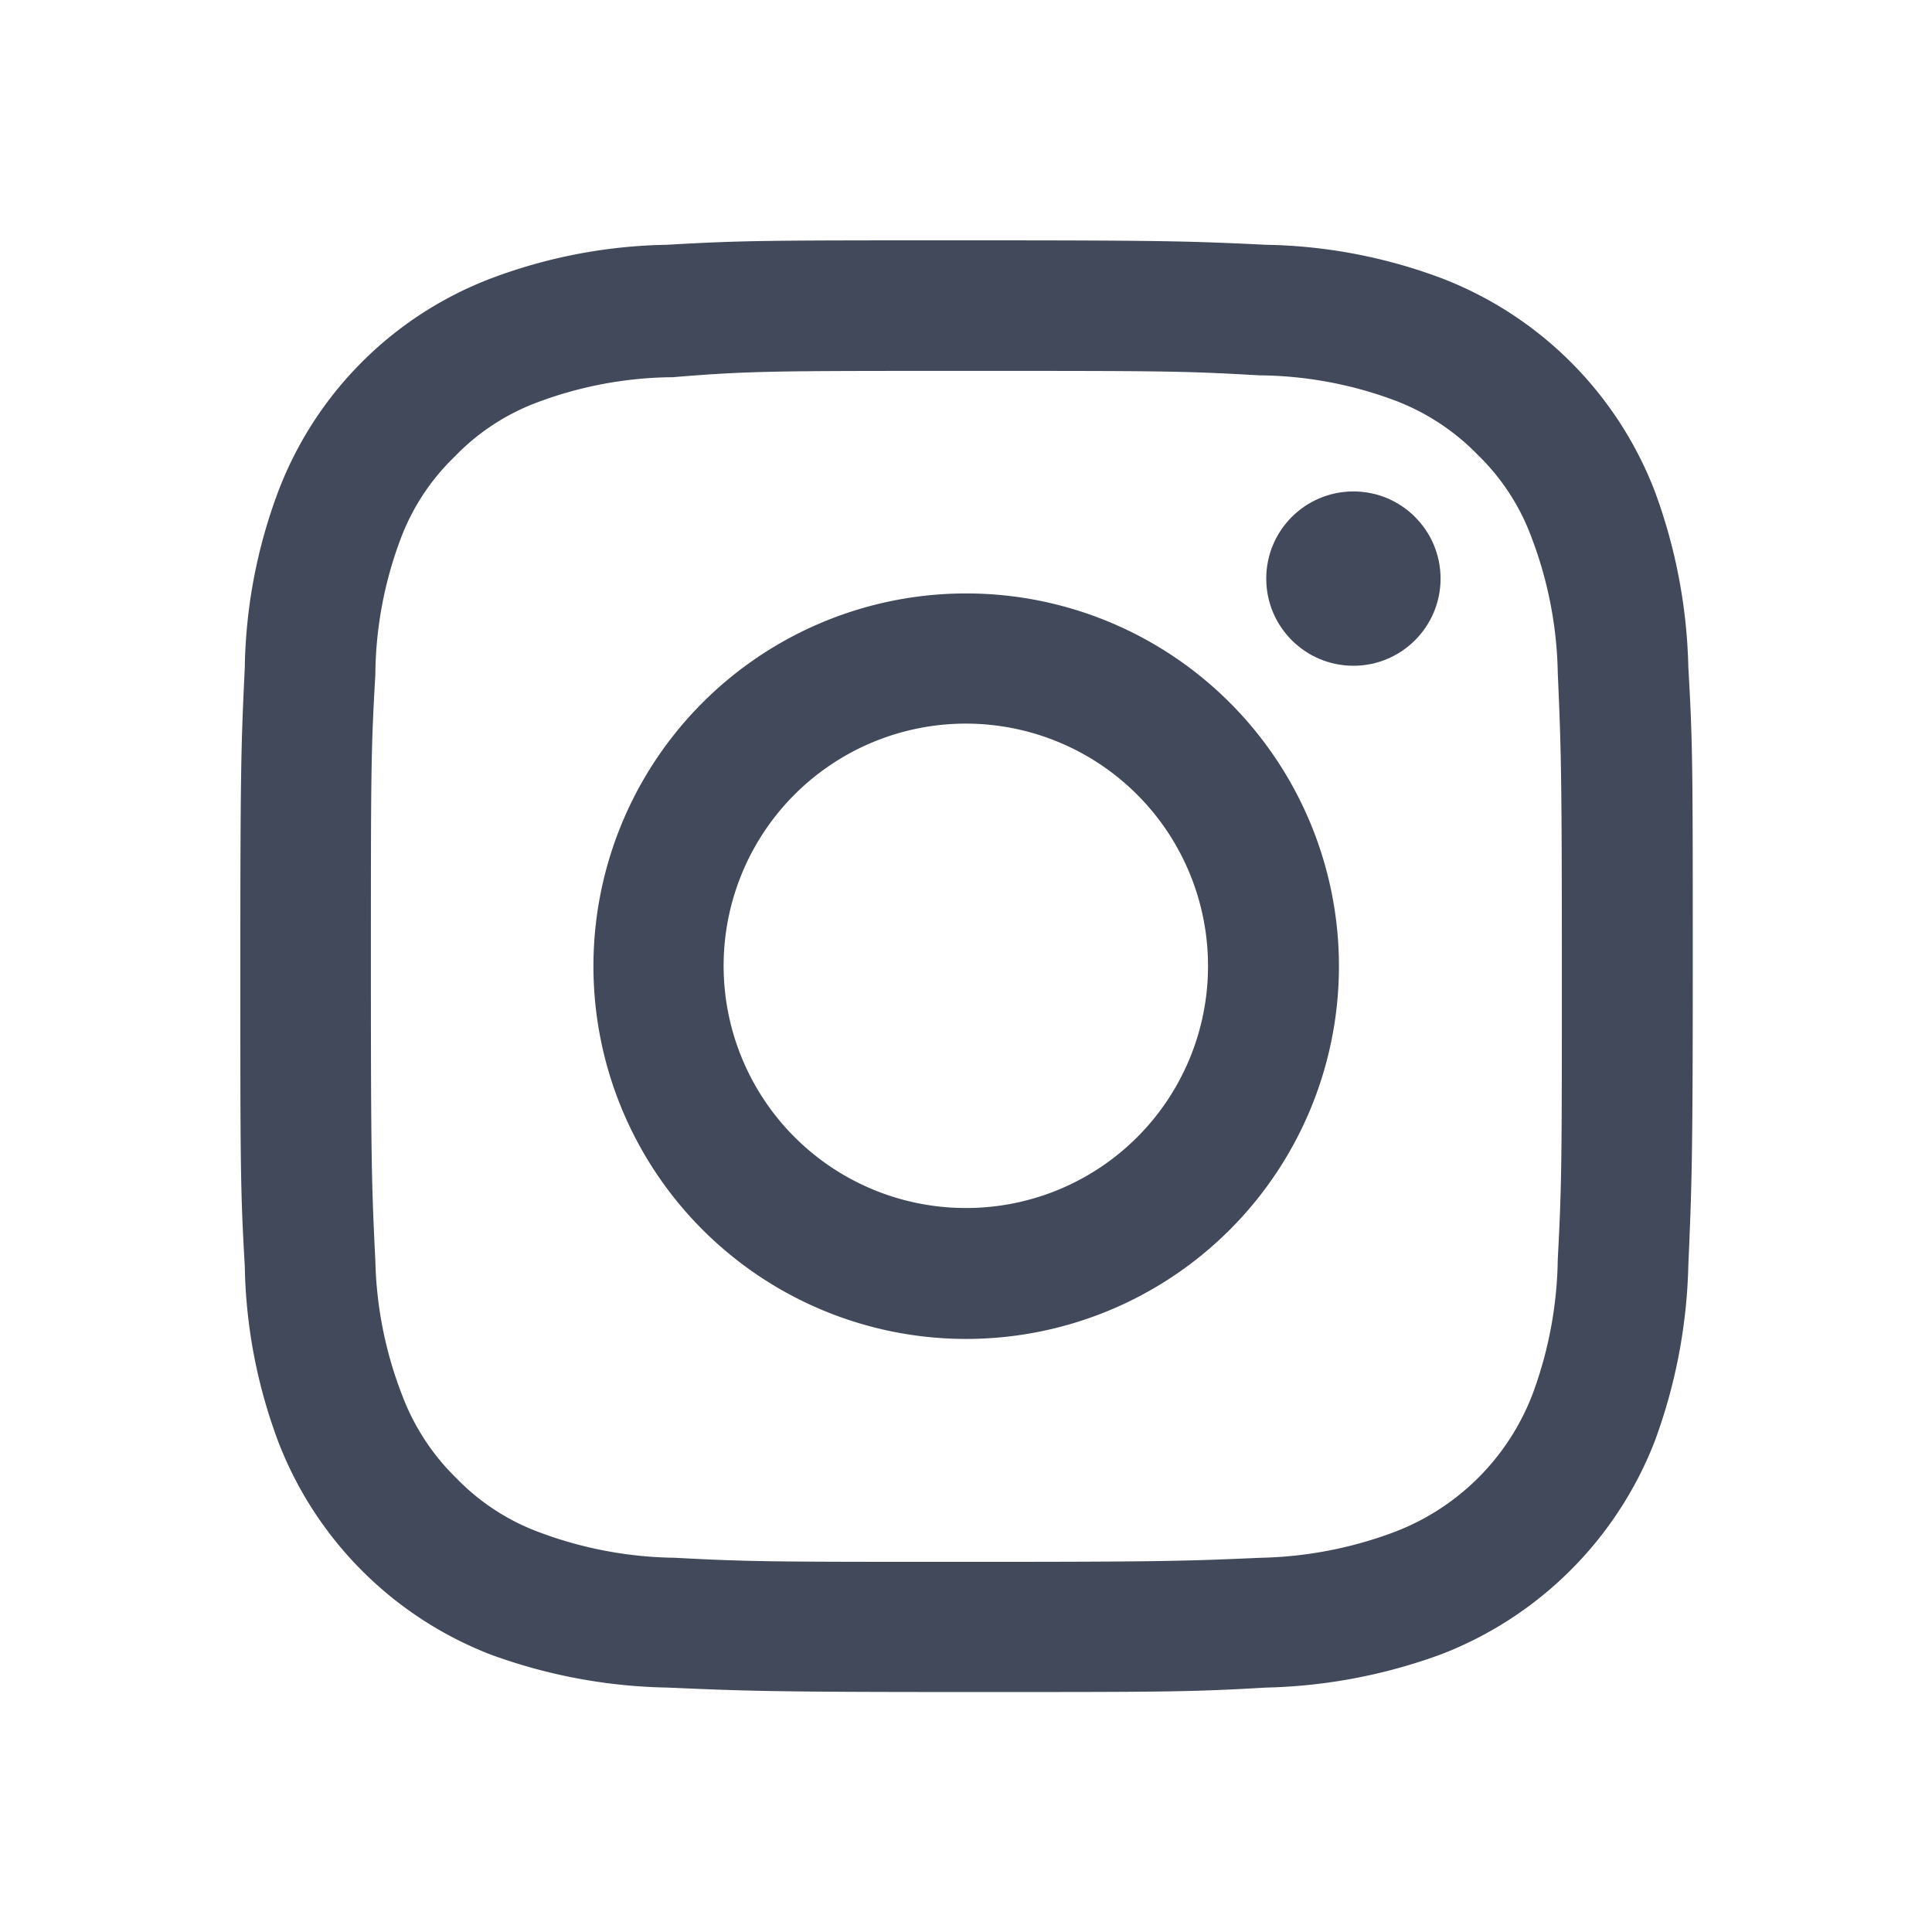 <svg xmlns="http://www.w3.org/2000/svg" width="52.09" height="52.09" viewBox="0 0 52.09 52.09"><defs><style>.cls-1{fill:none;}.cls-2{fill:#41495a;}</style></defs><g id="レイヤー_2" data-name="レイヤー 2"><g id="レイヤー_1-2" data-name="レイヤー 1"><rect class="cls-1" width="52.09" height="52.09"/><path class="cls-2" d="M26.05,10c5.22,0,5.84,0,7.9.12a10.66,10.66,0,0,1,3.64.67,6.15,6.15,0,0,1,2.25,1.47,6,6,0,0,1,1.46,2.25A10.77,10.77,0,0,1,42,18.14c.09,2.06.11,2.68.11,7.91s0,5.84-.11,7.9a10.85,10.85,0,0,1-.68,3.64,6.44,6.44,0,0,1-3.71,3.71A10.85,10.85,0,0,1,34,42c-2.06.09-2.68.11-7.9.11s-5.85,0-7.91-.11a10.77,10.77,0,0,1-3.63-.68,6,6,0,0,1-2.25-1.46,6.15,6.15,0,0,1-1.47-2.25A10.66,10.66,0,0,1,10.12,34c-.1-2.06-.12-2.68-.12-7.9s0-5.85.12-7.91a10.59,10.59,0,0,1,.67-3.63,6,6,0,0,1,1.47-2.25,6,6,0,0,1,2.25-1.47,10.59,10.59,0,0,1,3.63-.67C20.2,10,20.82,10,26.05,10m0-3.52c-5.32,0-6,0-8.07.12a14.07,14.07,0,0,0-4.75.91,9.91,9.91,0,0,0-5.72,5.72A14.07,14.07,0,0,0,6.6,18c-.1,2.09-.12,2.75-.12,8.07s0,6,.12,8.07a14.12,14.12,0,0,0,.91,4.75,10,10,0,0,0,5.72,5.72A14.58,14.58,0,0,0,18,45.5c2.09.09,2.75.12,8.07.12s6,0,8.07-.12a14.63,14.63,0,0,0,4.75-.91,10.06,10.06,0,0,0,5.72-5.72,14.63,14.63,0,0,0,.91-4.75c.09-2.09.12-2.76.12-8.07s0-6-.12-8.07a14.58,14.58,0,0,0-.91-4.75,10,10,0,0,0-5.72-5.72,14.12,14.12,0,0,0-4.75-.91c-2.09-.1-2.76-.12-8.07-.12Z"/><path class="cls-2" d="M26.05,16A10.05,10.05,0,1,0,36.1,26.05,10.05,10.05,0,0,0,26.05,16Zm0,16.57a6.53,6.53,0,1,1,6.52-6.52A6.52,6.52,0,0,1,26.05,32.57Z"/><circle class="cls-2" cx="36.49" cy="15.6" r="2.35"/></g></g></svg>